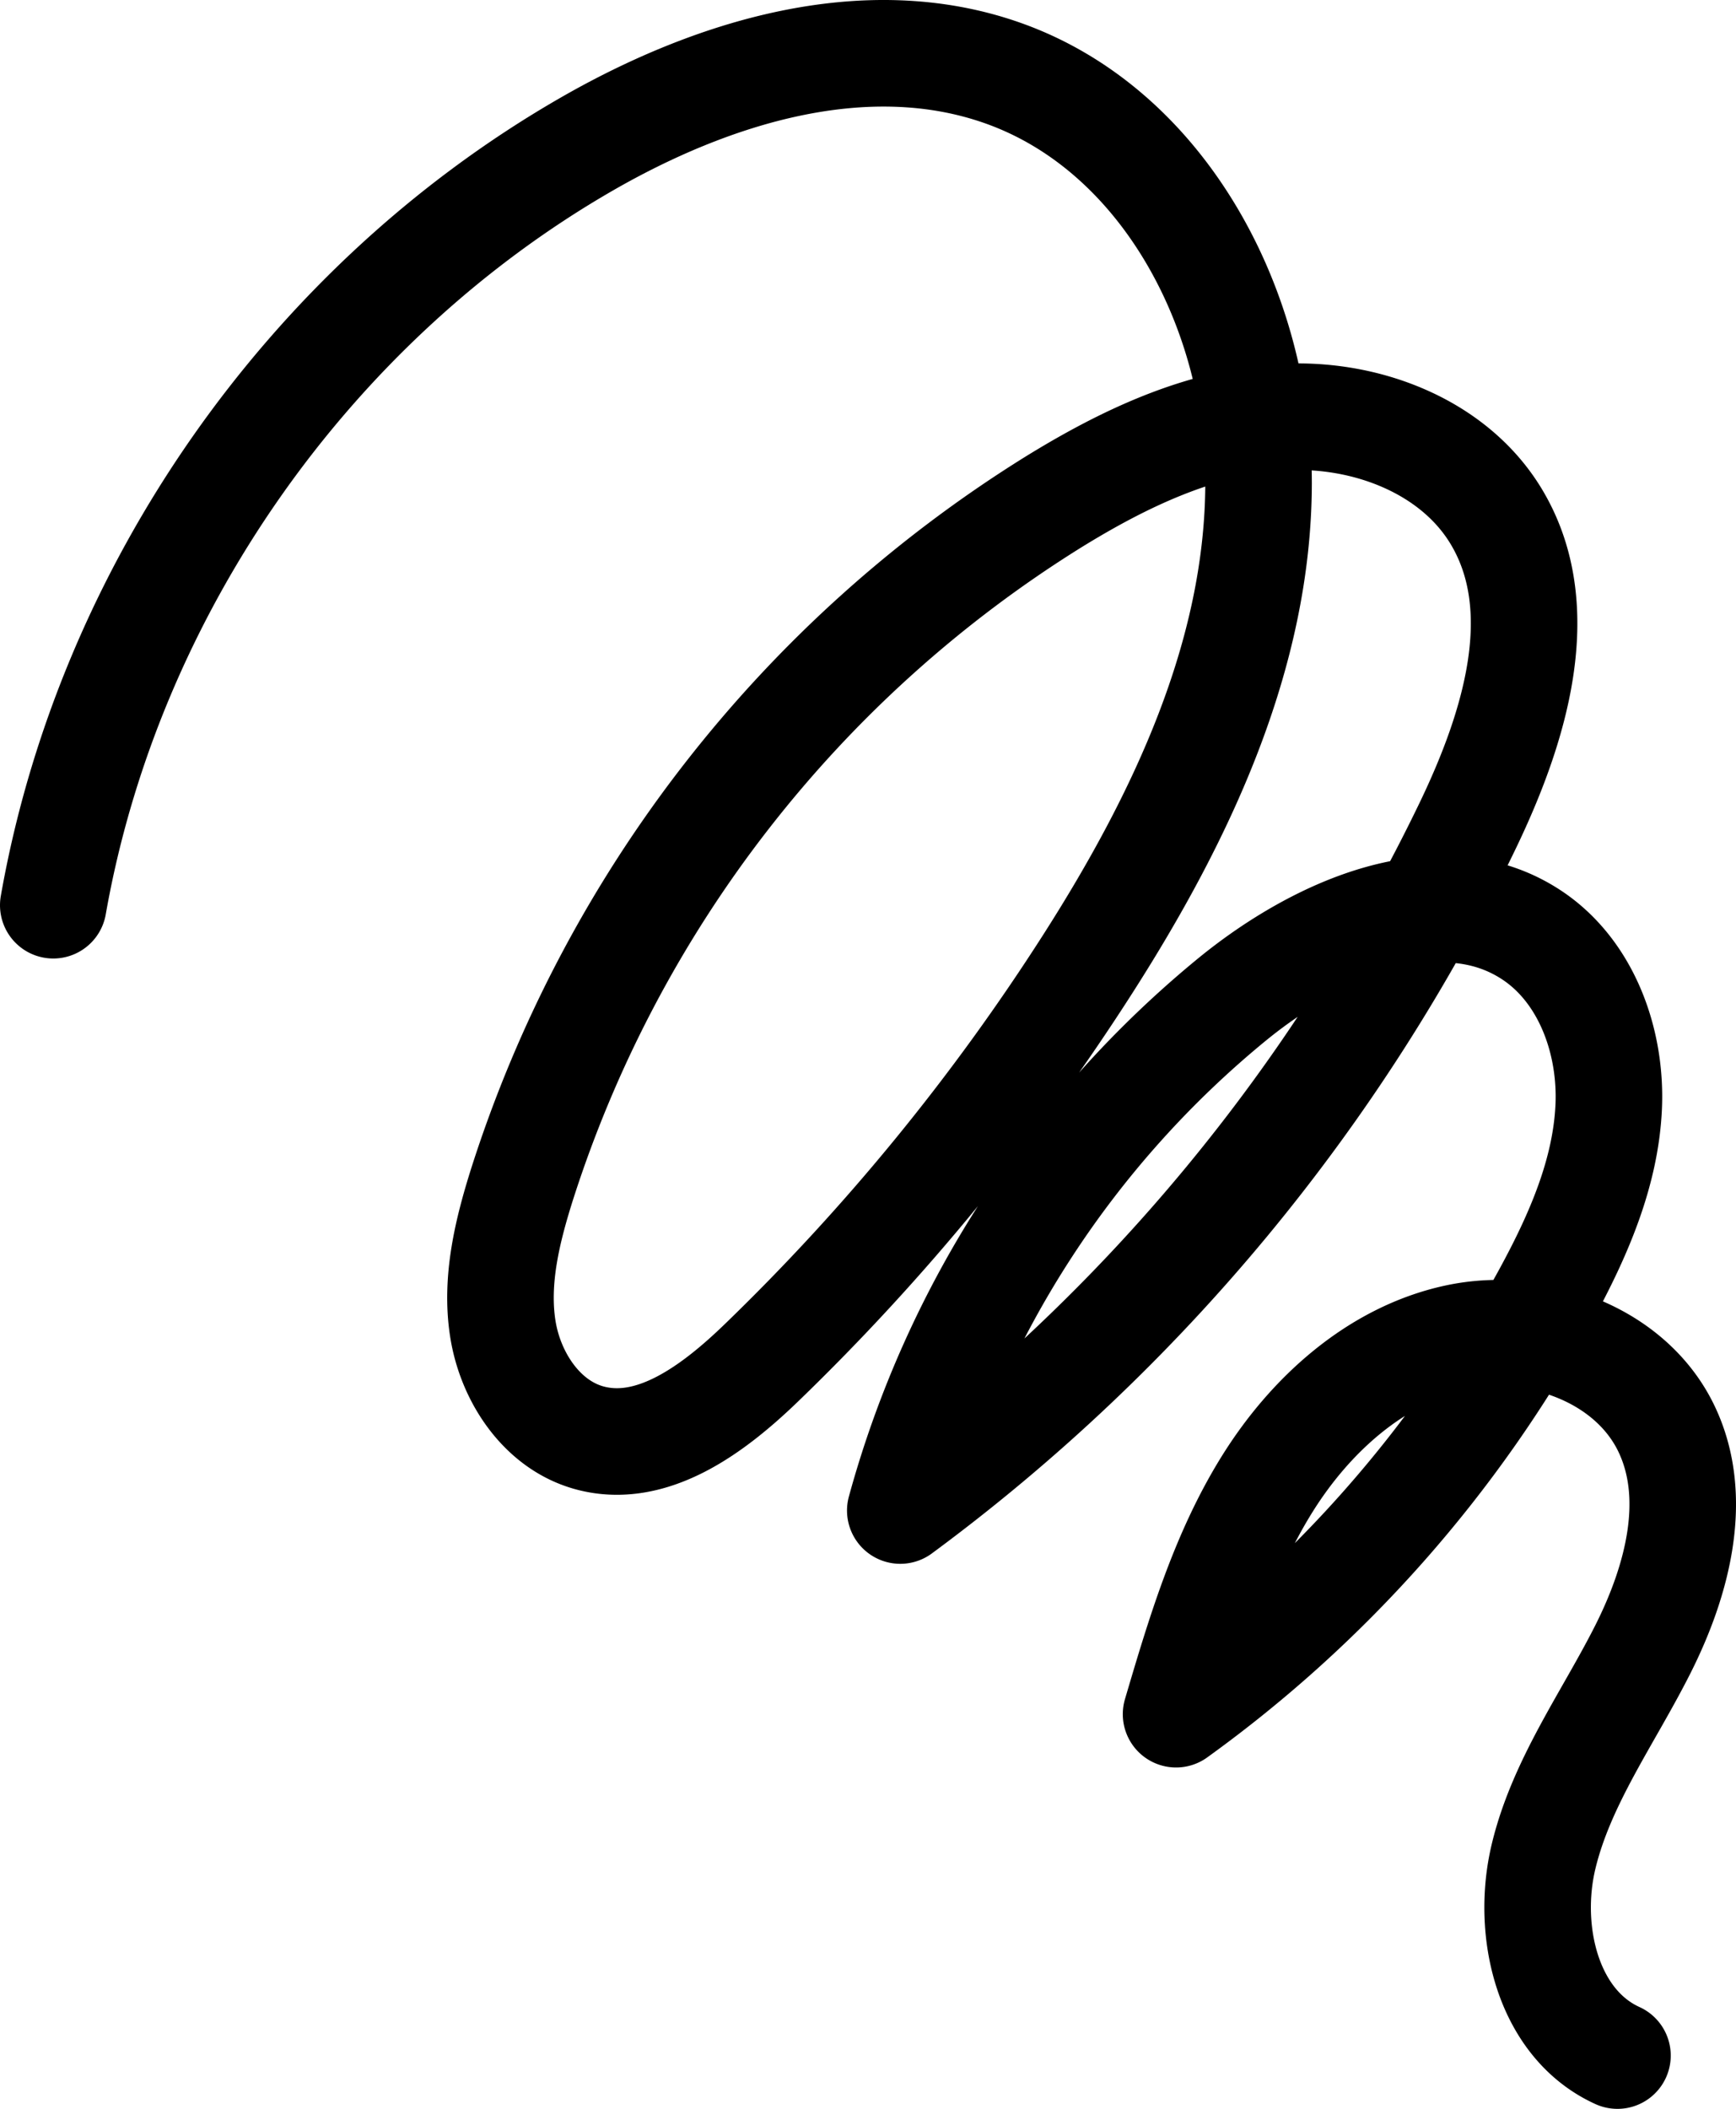 <svg xmlns="http://www.w3.org/2000/svg" width="260.71" height="316.583" viewBox="0 0 260.71 316.583"><defs><style>.cls-1{fill:none;stroke:#000;stroke-linecap:round;stroke-linejoin:round;stroke-width:16px;}</style></defs><g id="レイヤー_2" data-name="レイヤー 2"><g id="_饑1" data-name="ﾑ饑1"><path class="cls-1" d="M8,135.892C16.315,88.656,46.39,45.705,87.934,21.736c18.948-10.932,42.027-18.059,62.654-10.772,24.337,8.597,38.468,35.787,38.421,61.597s-11.646,50.228-25.54,71.98a332.11,332.11,0,0,1-49.122,60.048c-7.115,6.87-16.432,13.915-25.95,11.227-7.068-1.996-11.765-9.128-12.891-16.385s.683-14.636,2.892-21.639A187.997,187.997,0,0,1,158.11,75.416c10.555-6.518,22.148-12.083,34.533-12.793s25.703,4.322,32.083,14.961c8.294,13.831,2.758,31.624-4.213,46.167a277.41,277.41,0,0,1-85.31,103.011,150.656,150.656,0,0,1,49.962-76.834c12.707-10.332,31.115-18.587,44.804-9.597,8.278,5.436,12.085,16.012,11.62,25.904s-4.572,19.243-9.298,27.947a189.402,189.402,0,0,1-55.67,63.154c3.495-11.841,7.061-23.842,13.554-34.343s16.381-19.501,28.437-22.158,26.166,2.408,31.583,13.502c5.064,10.371,1.745,22.897-3.445,33.206s-12.228,19.899-14.931,31.12.582,25.148,11.09,29.922"/></g></g></svg>